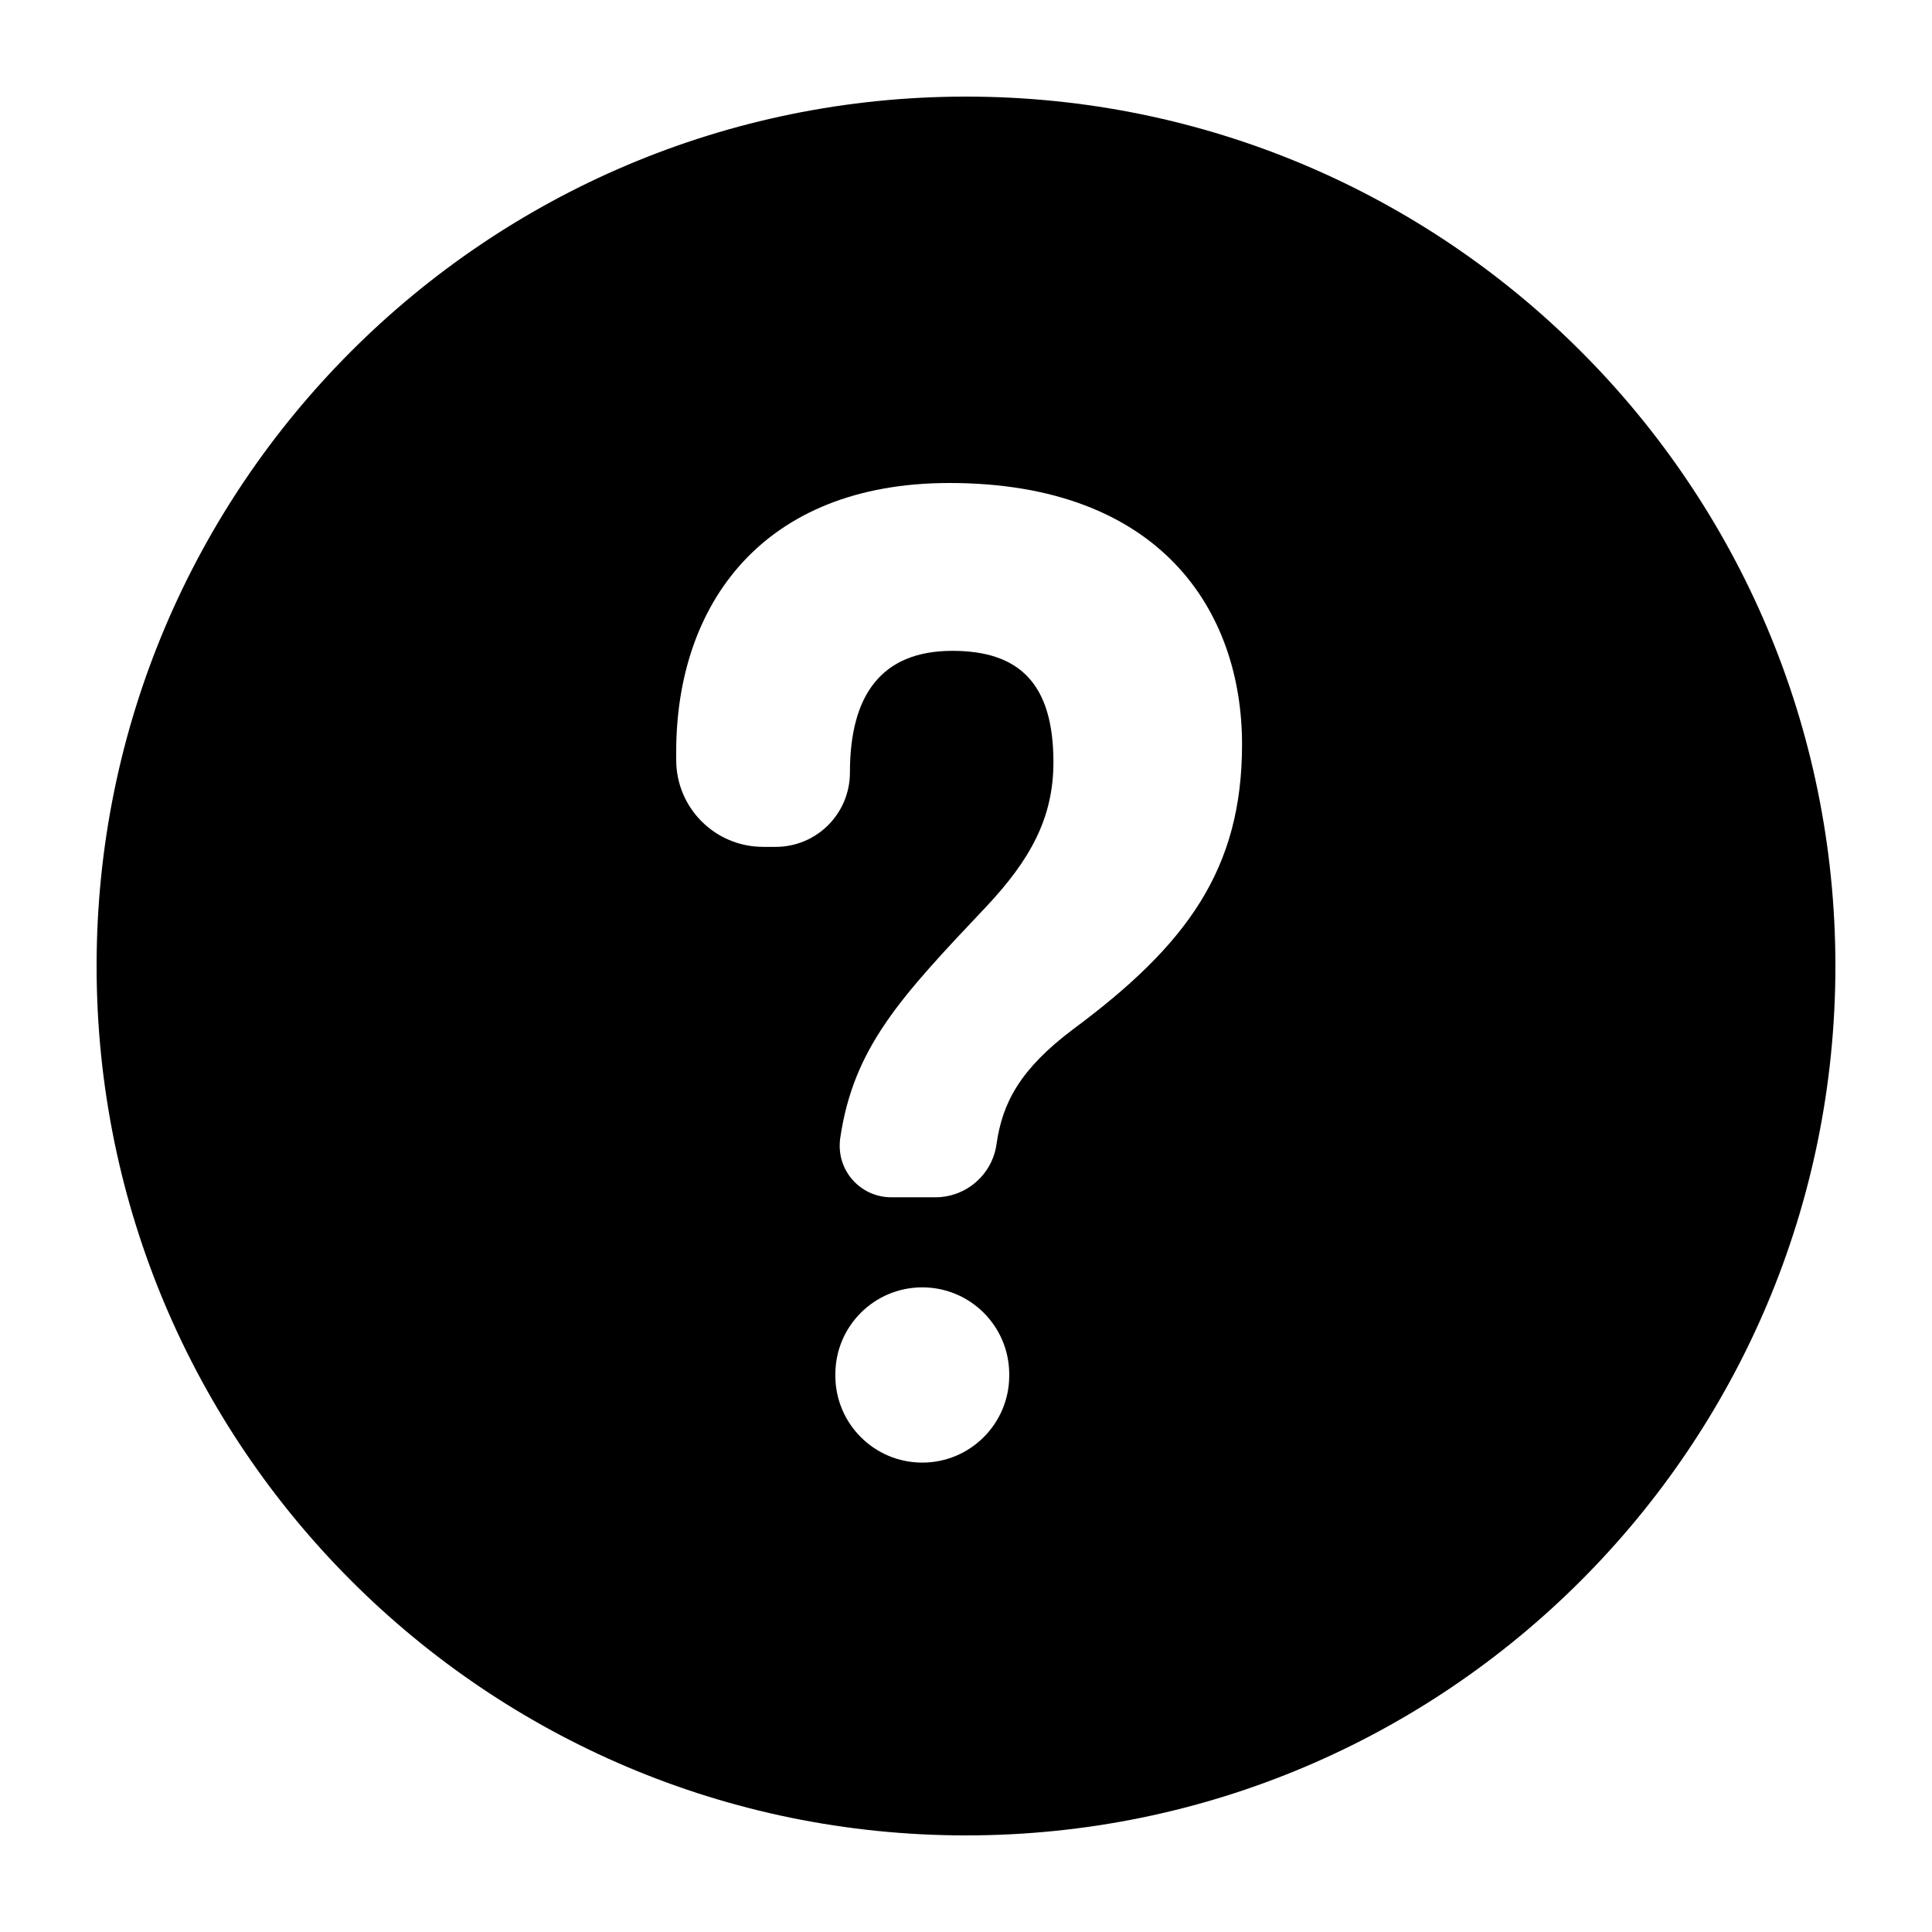 <svg xmlns="http://www.w3.org/2000/svg" width="24" height="24" viewBox="0 0 24 24">
    <path fill="#000000" d="M12 22.8C6.035 22.8 1.2 17.965 1.2 12 1.2 6.035 6.035 1.2 12 1.2c5.965 0 10.8 4.835 10.8 10.8 0 5.965-4.835 10.8-10.8 10.8zm3.429-13.553c0-1.66-1.015-3.247-3.635-3.247C9.47 6 8.4 7.513 8.4 9.34v.1c0 .597.483 1.08 1.08 1.08h.156c.51 0 .922-.413.922-.923 0-.959.388-1.512 1.273-1.512.83 0 1.255.405 1.255 1.383 0 .701-.295 1.218-.83 1.79-1.065 1.126-1.654 1.75-1.819 2.884-.004.03-.006.06-.006.091 0 .354.286.64.64.64h.548c.382 0 .706-.28.76-.659.073-.518.295-.933.947-1.425 1.42-1.052 2.103-1.992 2.103-3.542zm-3.972 8.922c.596 0 1.08-.484 1.08-1.08v-.017c0-.597-.484-1.08-1.08-1.08-.597 0-1.08.483-1.08 1.08v.017c0 .596.483 1.08 1.08 1.08z"/>
</svg>
